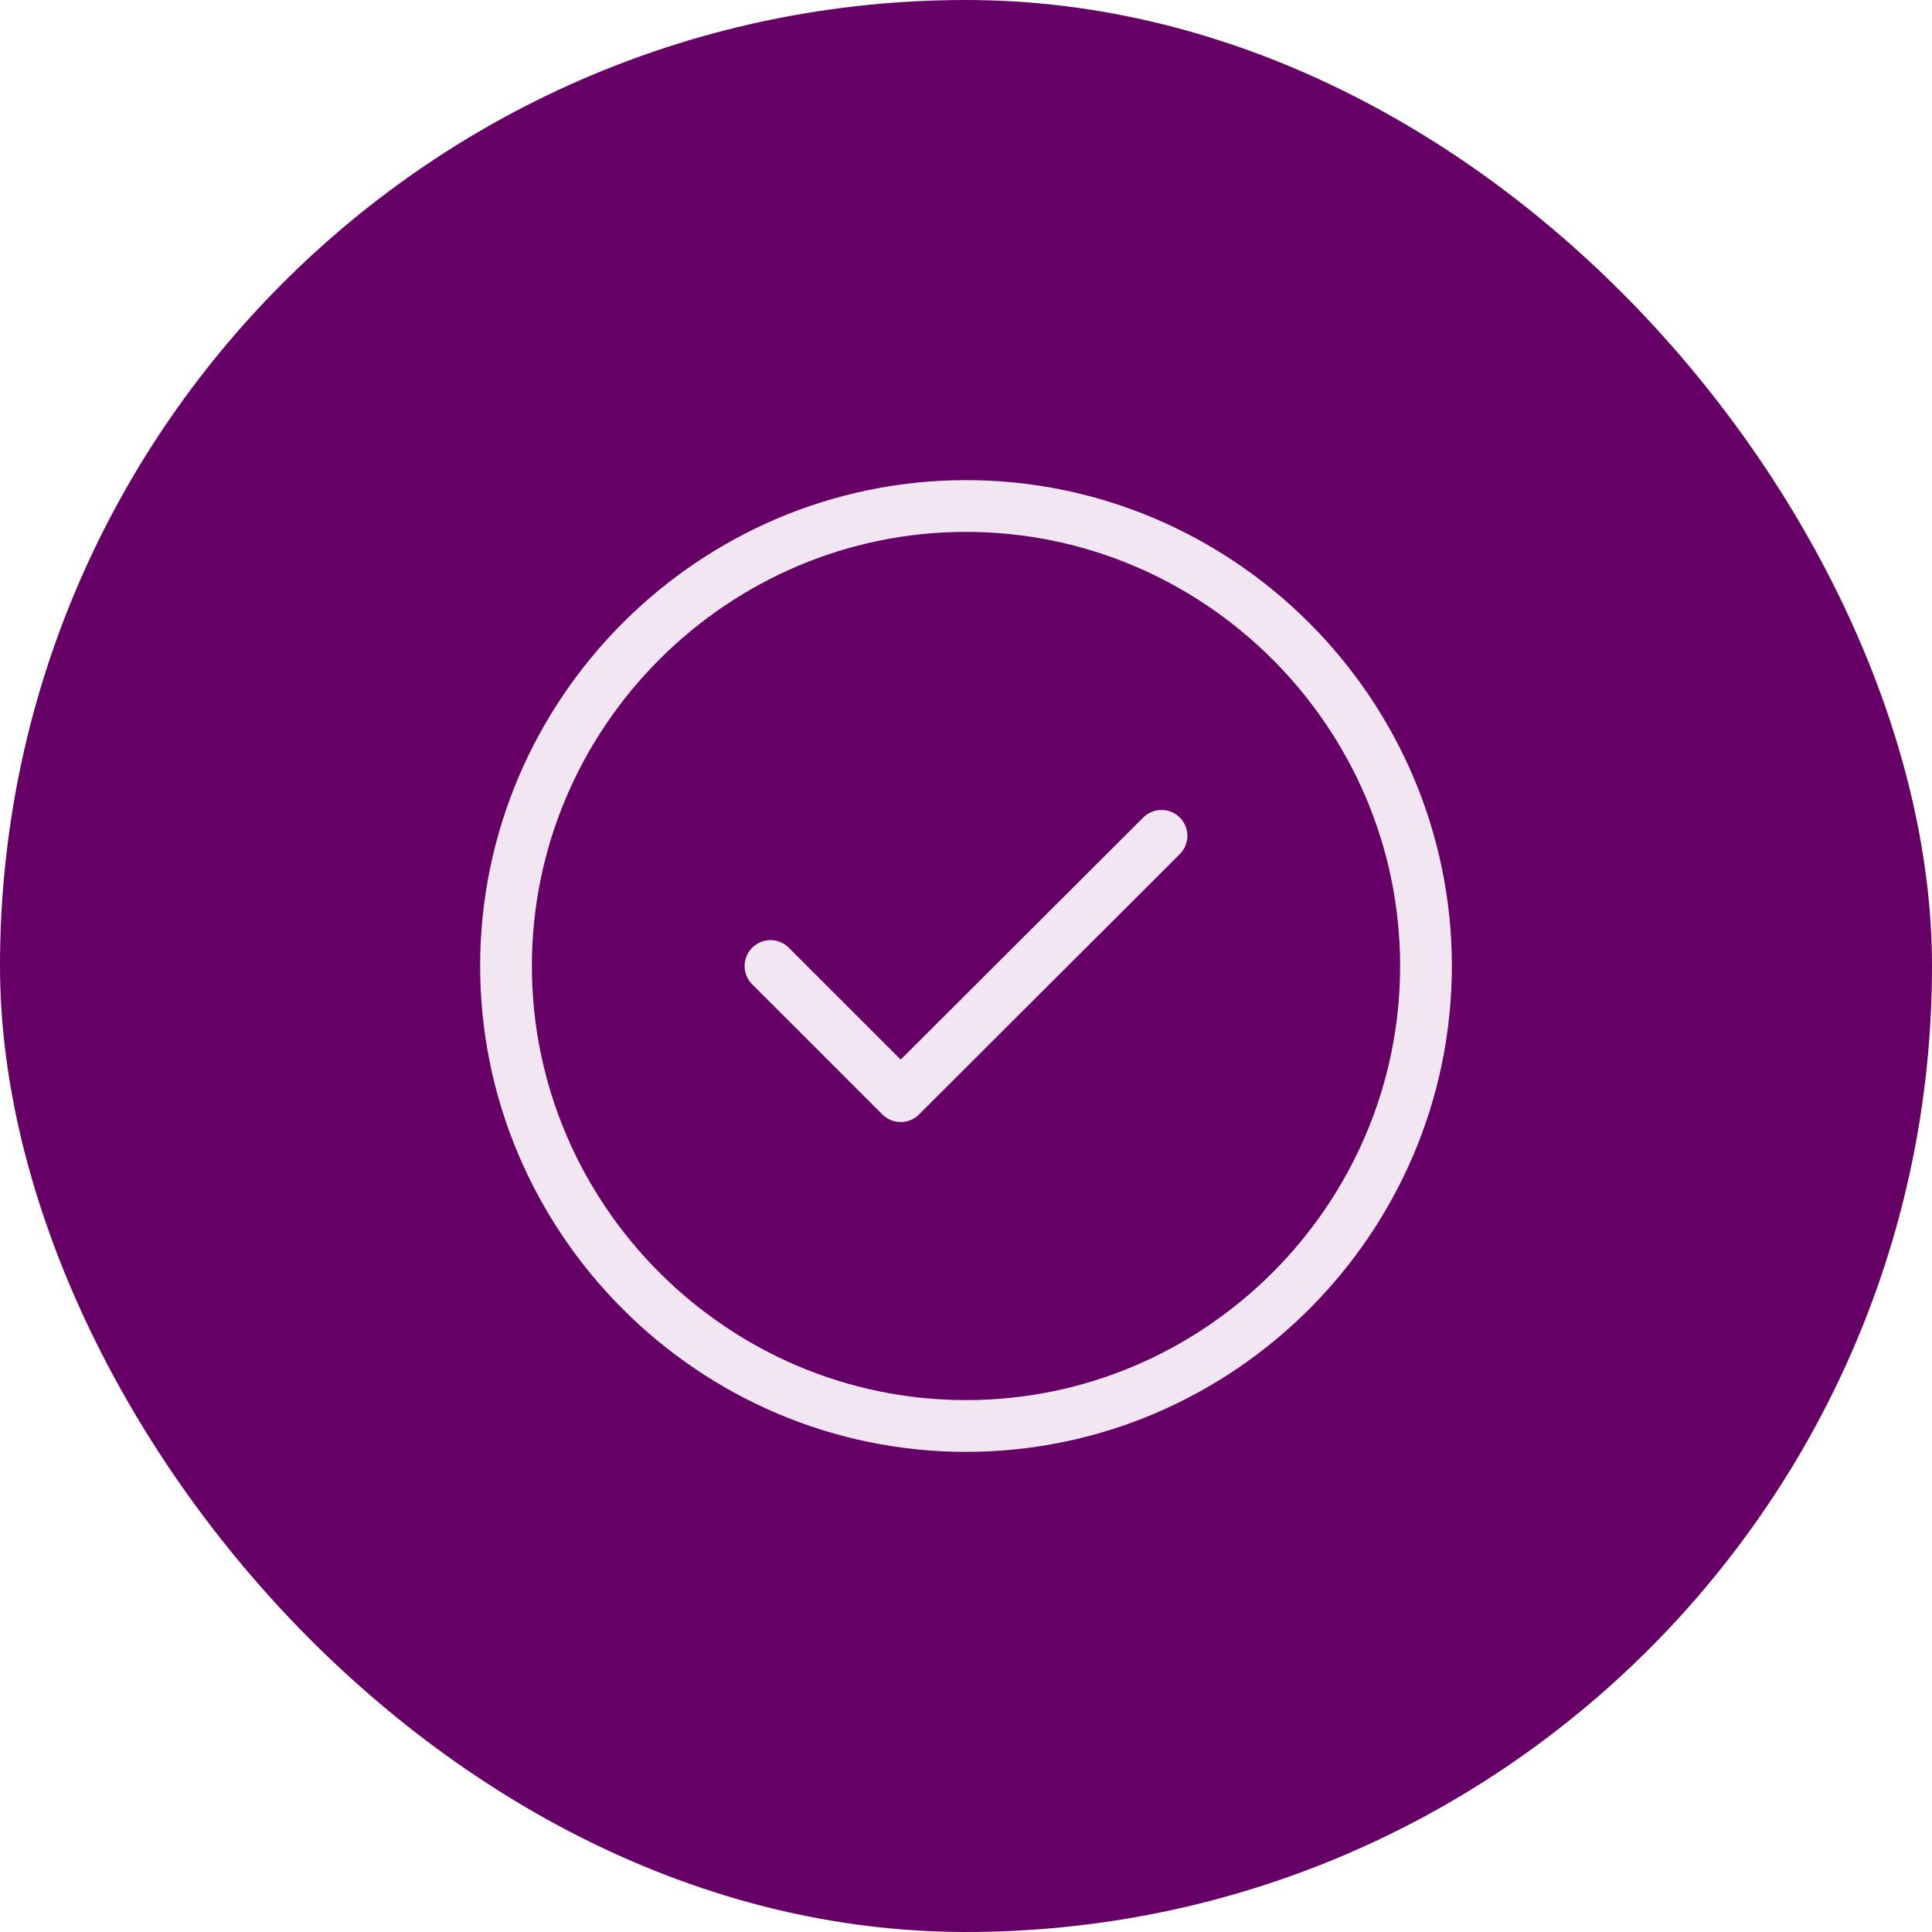 <?xml version="1.0" encoding="UTF-8"?> <svg xmlns="http://www.w3.org/2000/svg" width="56" height="56" viewBox="0 0 56 56" fill="none"><rect width="56" height="56" rx="28" fill="#660066"></rect><path d="M28 41.333C35.333 41.333 41.333 35.333 41.333 28C41.333 20.667 35.333 14.667 28 14.667C20.667 14.667 14.667 20.667 14.667 28C14.667 35.333 20.667 41.333 28 41.333Z" stroke="#F2E6F2" stroke-width="1.5" stroke-linecap="round" stroke-linejoin="round"></path><path d="M22.333 28L26.107 31.773L33.667 24.227" stroke="#F2E6F2" stroke-width="1.5" stroke-linecap="round" stroke-linejoin="round"></path></svg> 